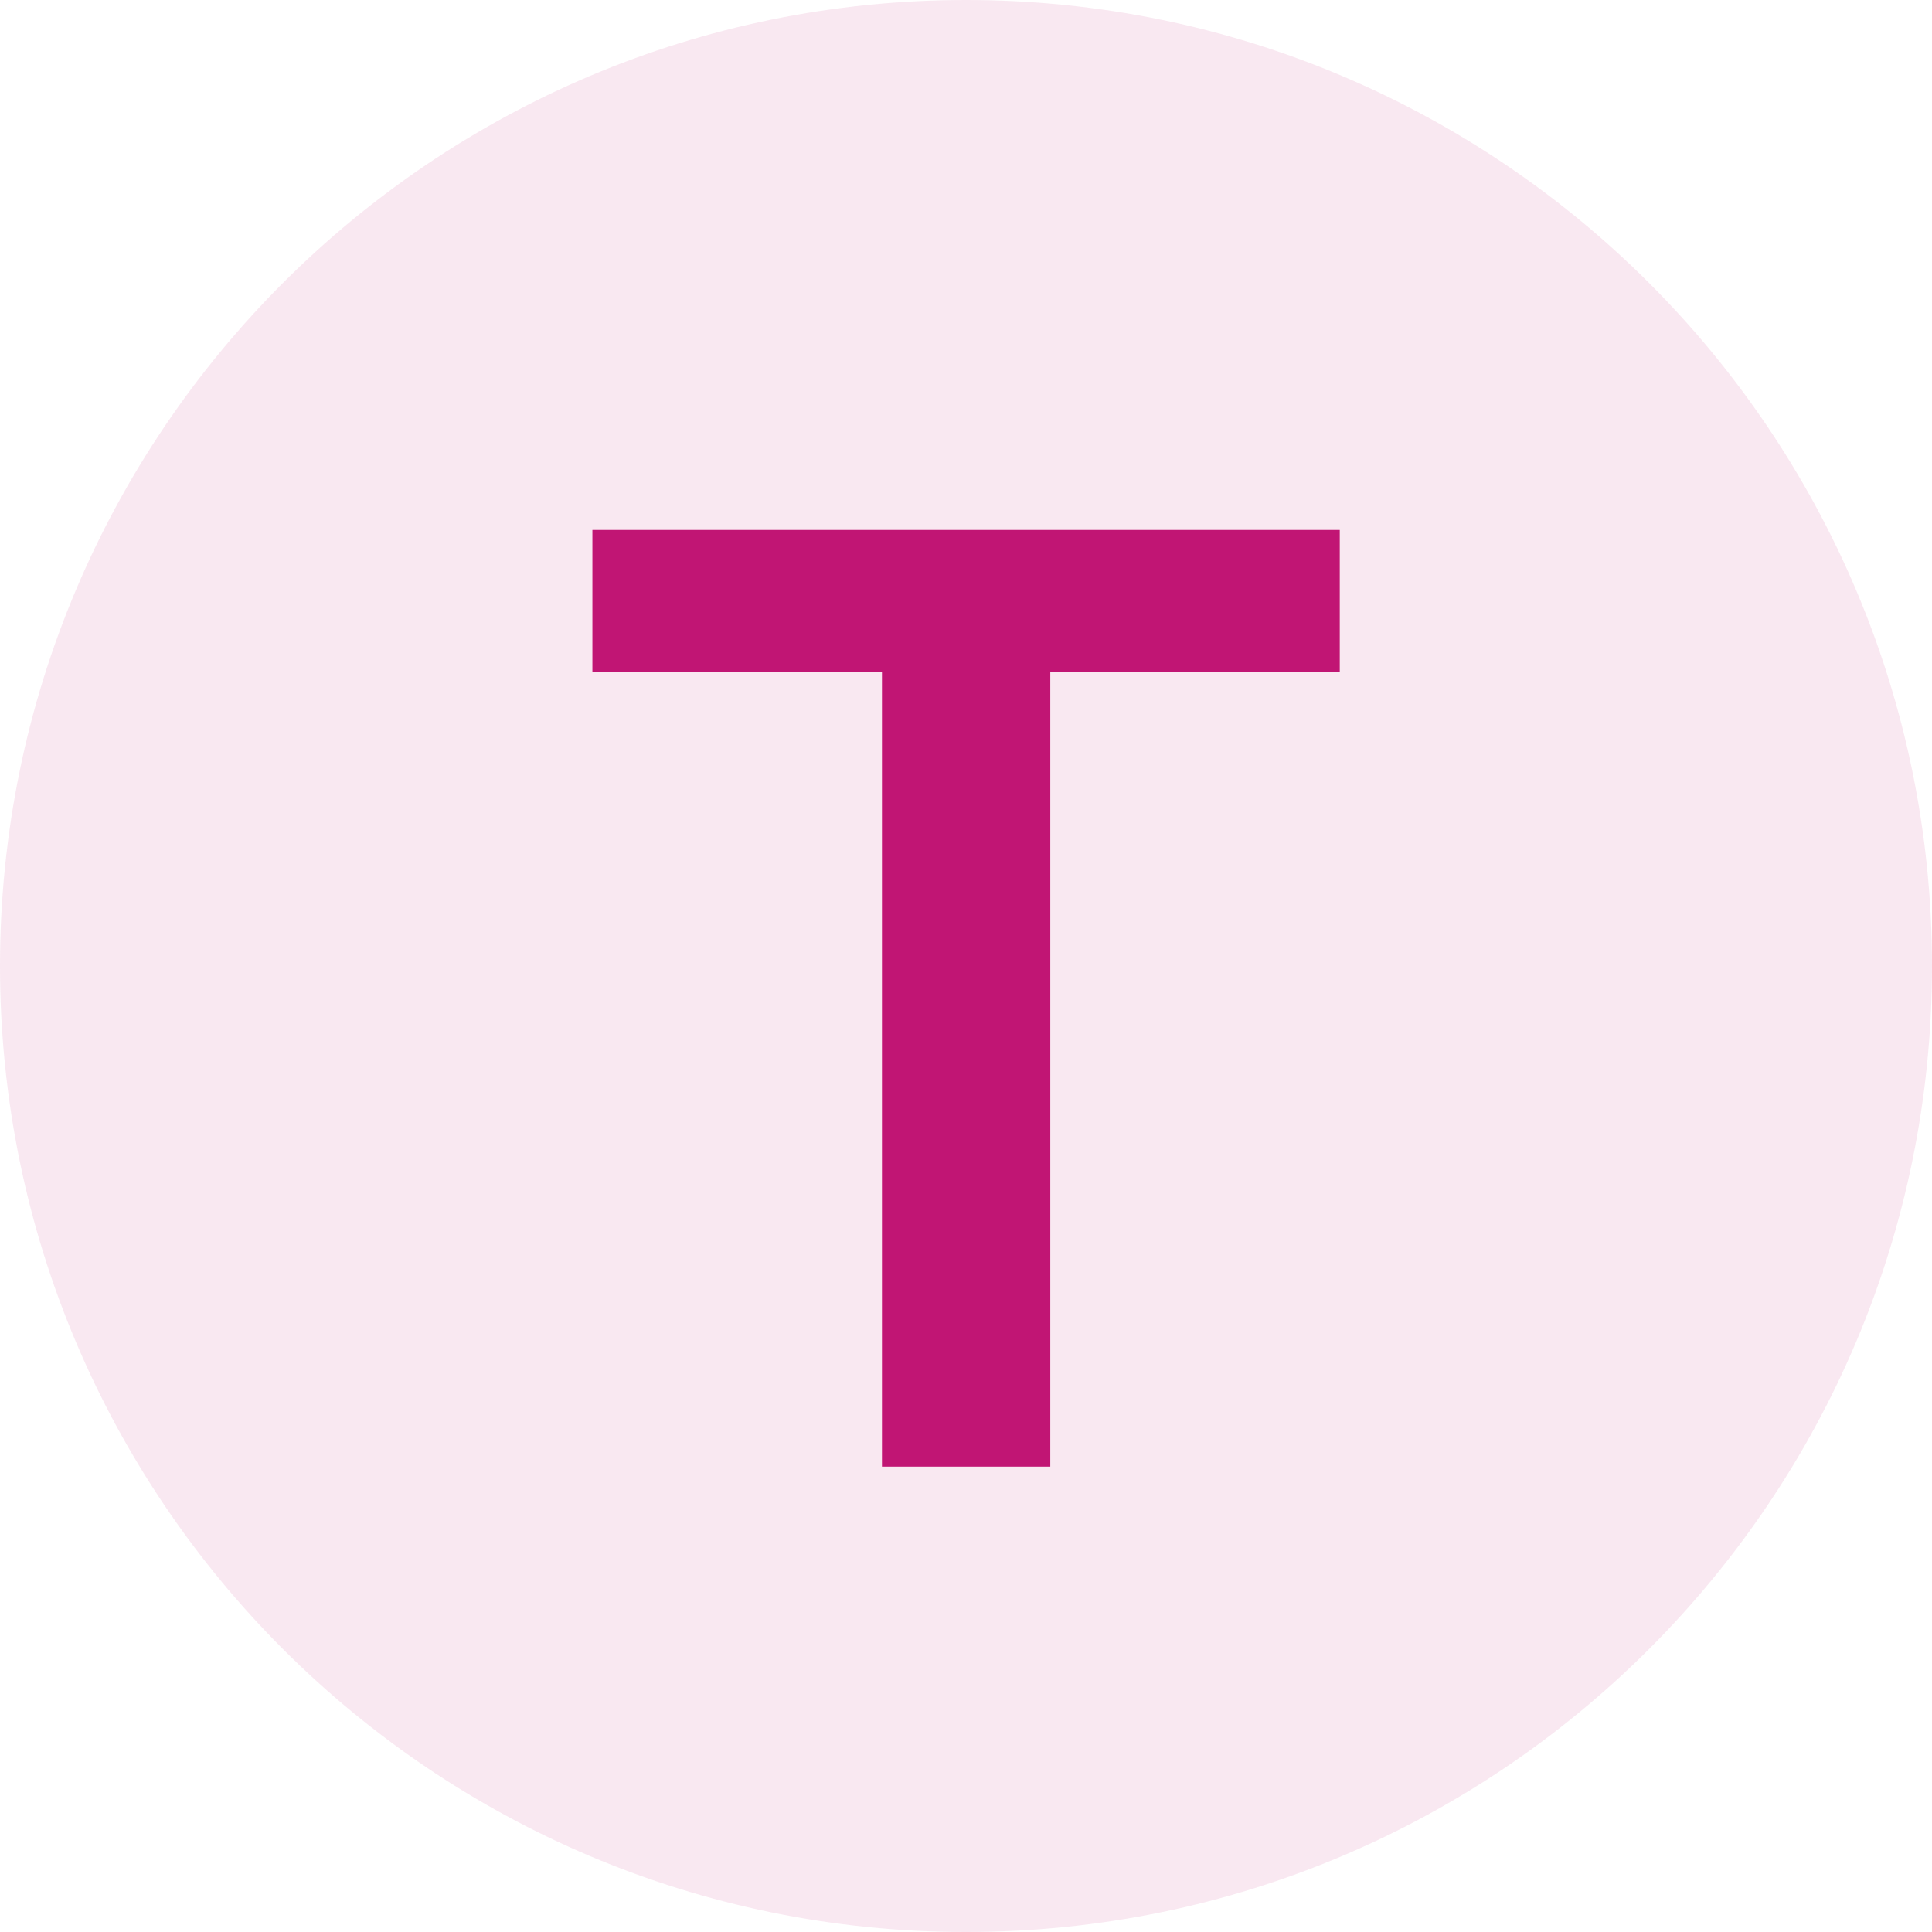 <svg width="24" height="24" viewBox="0 0 24 24" fill="none" xmlns="http://www.w3.org/2000/svg">
<path opacity="0.1" d="M12 24C18.627 24 24 18.627 24 12C24 5.373 18.627 0 12 0C5.373 0 0 5.373 0 12C0 18.627 5.373 24 12 24Z" fill="#C11574"/>
<path d="M7.359 8.35V6.583H16.643V8.35H13.047V18.219H10.956V8.35H7.359Z" fill="#C11574"/>
</svg>
